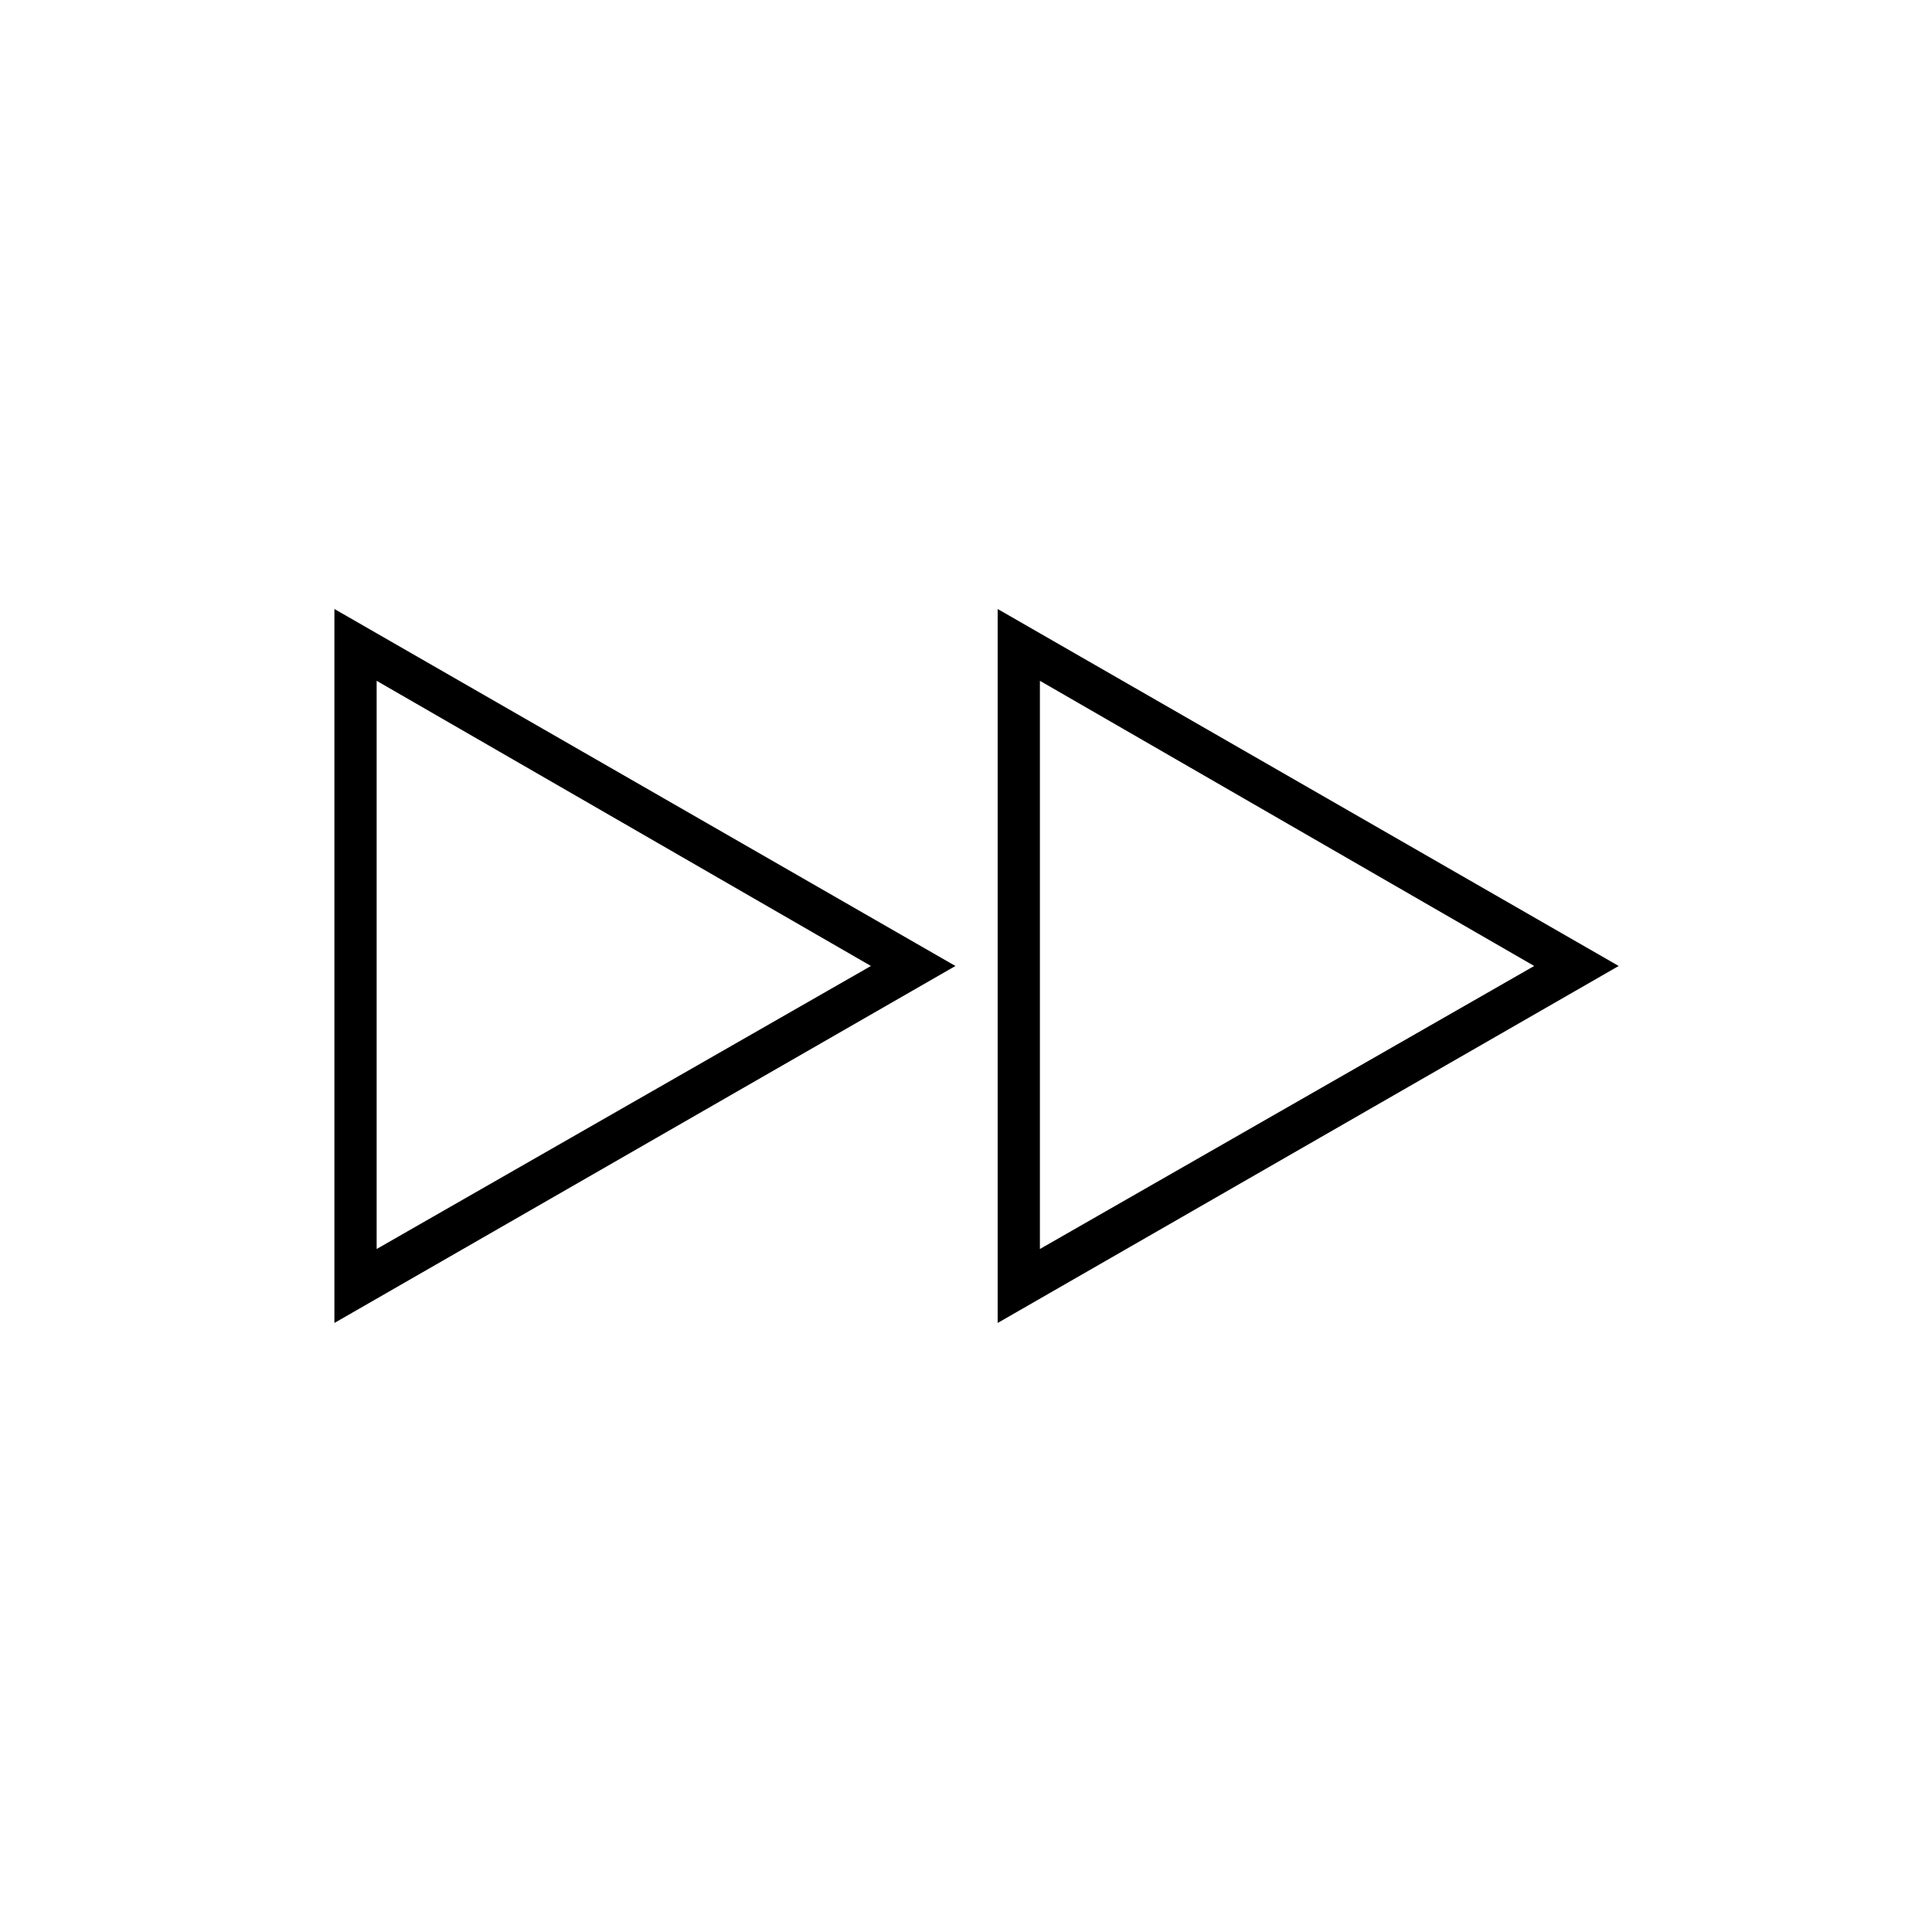 <?xml version="1.0" encoding="UTF-8"?>
<!-- Uploaded to: ICON Repo, www.svgrepo.com, Generator: ICON Repo Mixer Tools -->
<svg fill="#000000" width="800px" height="800px" version="1.1" viewBox="144 144 512 512" xmlns="http://www.w3.org/2000/svg">
 <g>
  <path d="m232.62 494.6v-189.21l164.58 94.605zm11.195-170.18v150.58l130.99-75.008z"/>
  <path d="m408.39 494.6v-189.21l164.58 94.605zm11.195-170.18v150.58l130.99-75.008z"/>
 </g>
</svg>